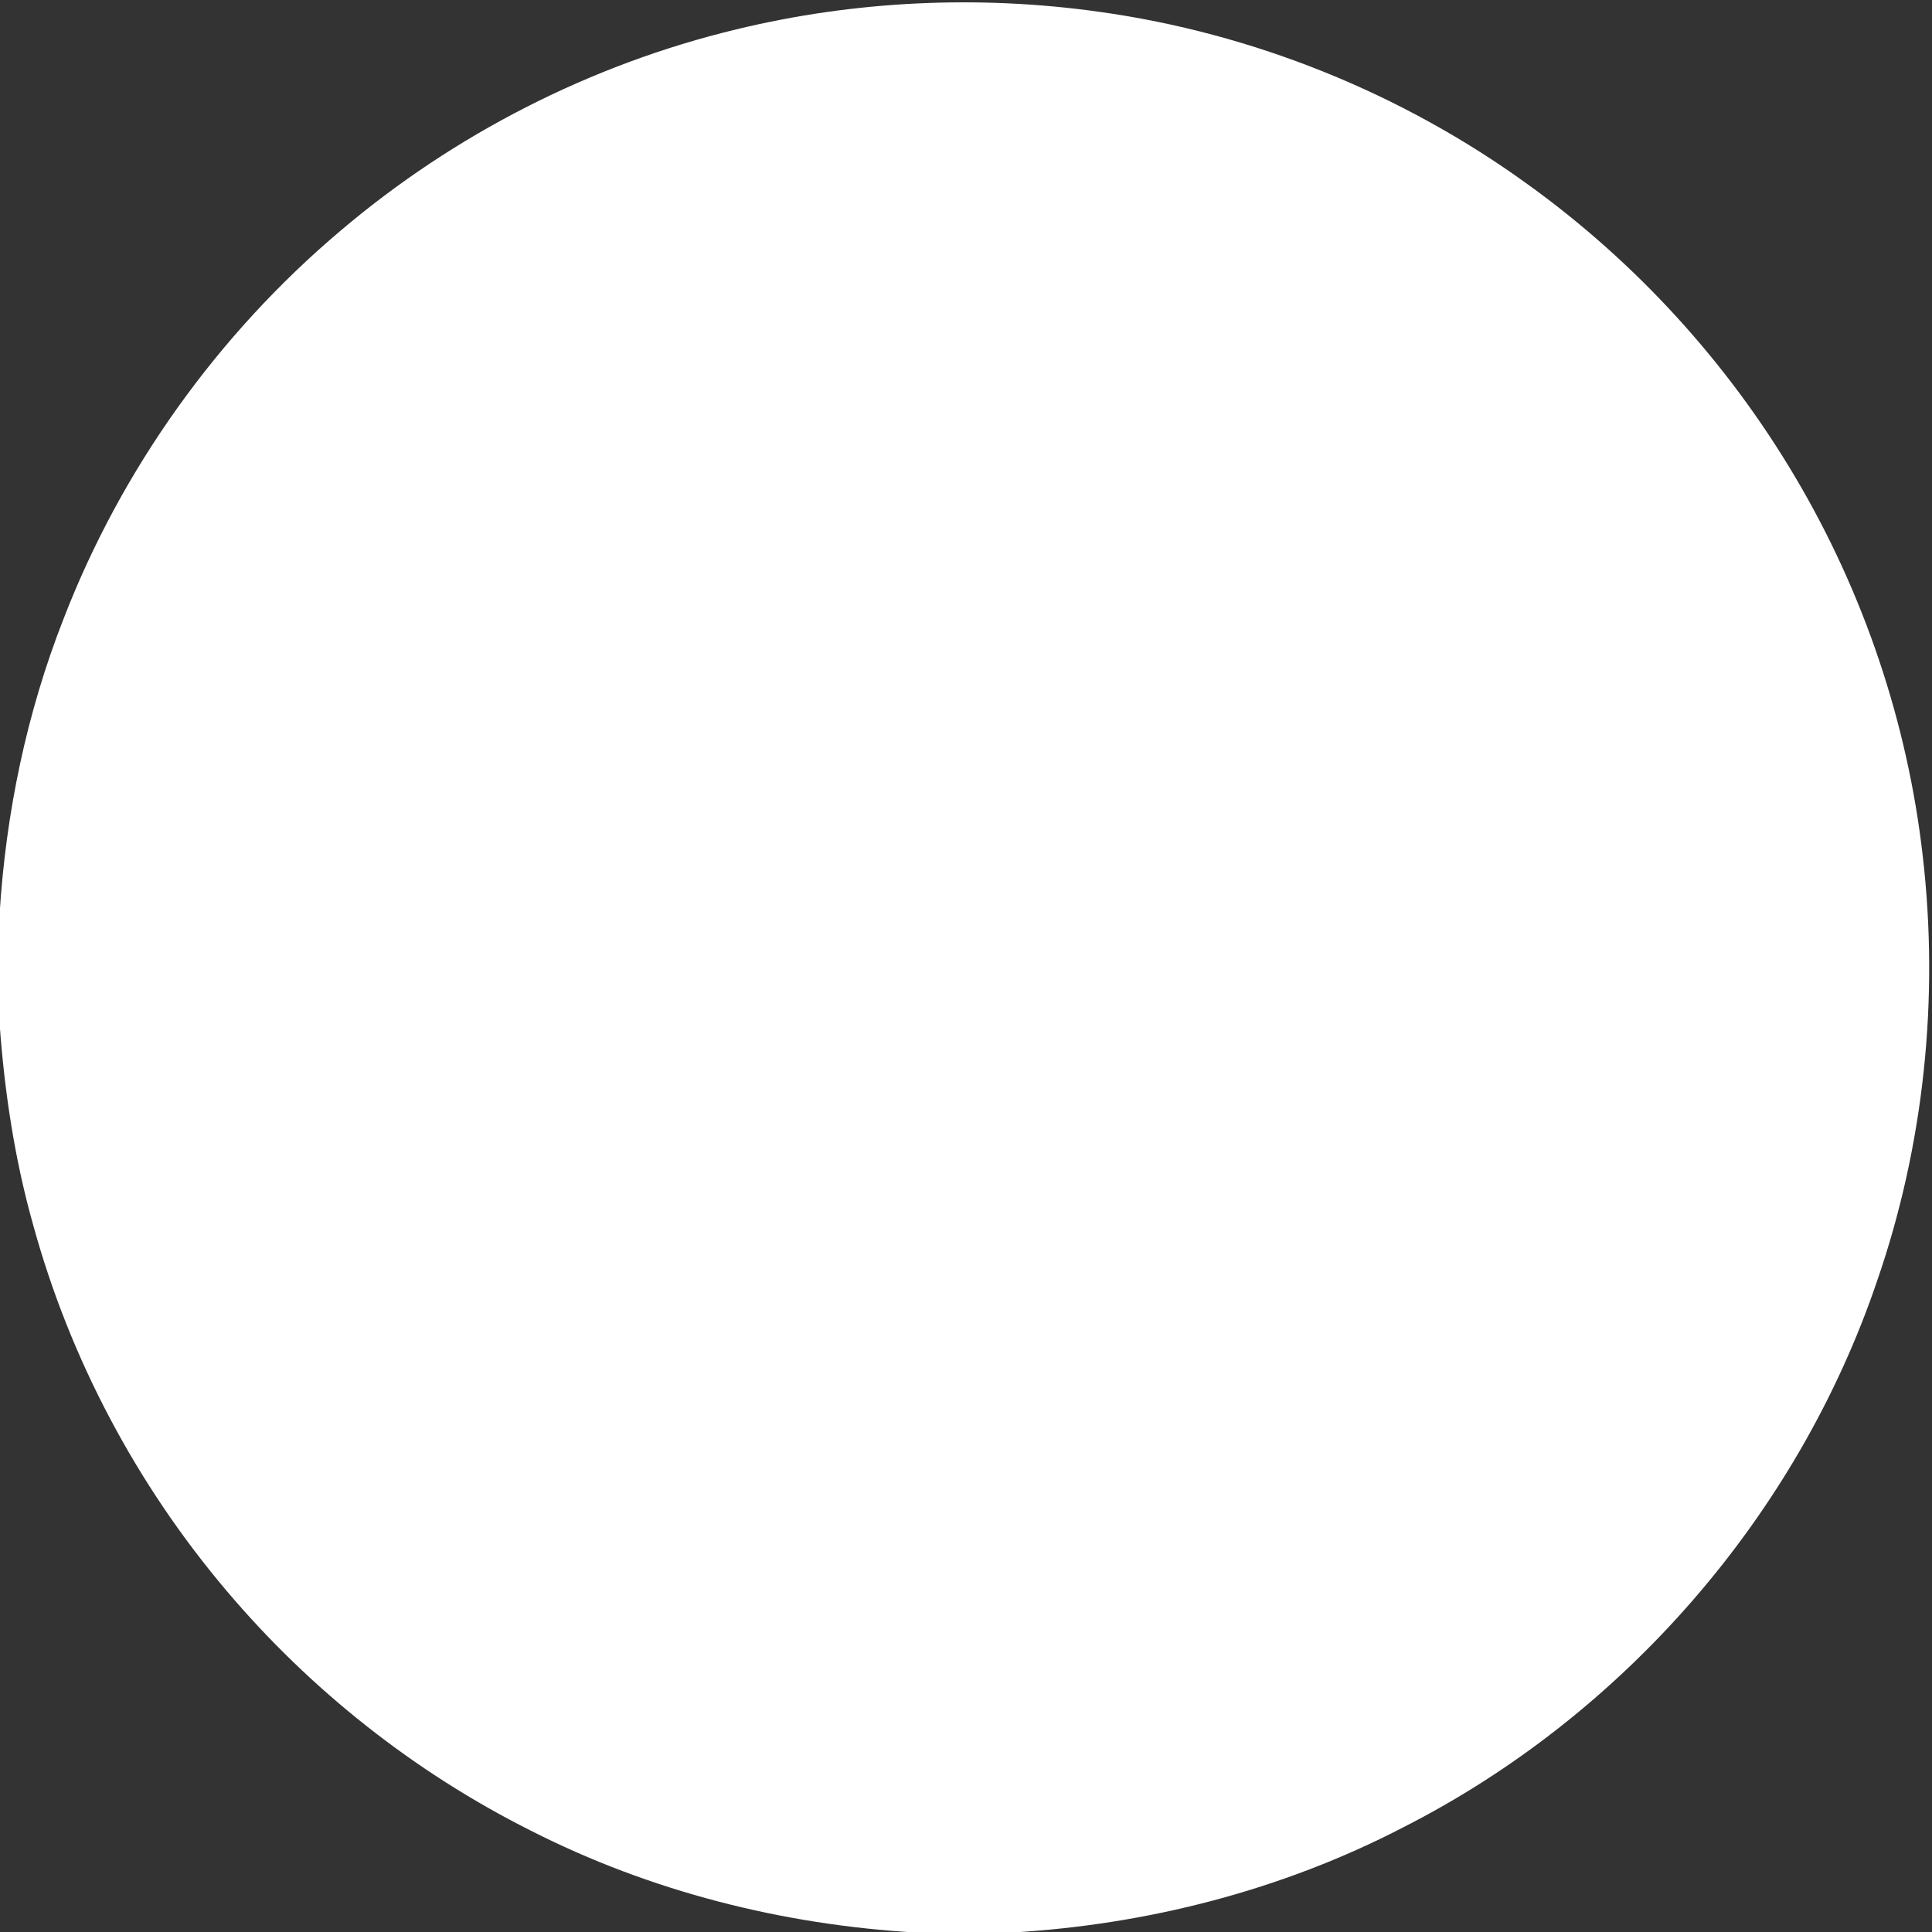 <?xml version="1.0" encoding="UTF-8" standalone="no"?>
<!DOCTYPE svg PUBLIC "-//W3C//DTD SVG 1.1//EN" "http://www.w3.org/Graphics/SVG/1.1/DTD/svg11.dtd">
<svg width="100%" height="100%" viewBox="0 0 591 591" version="1.1" xmlns="http://www.w3.org/2000/svg" xmlns:xlink="http://www.w3.org/1999/xlink" xml:space="preserve" xmlns:serif="http://www.serif.com/" style="fill-rule:evenodd;clip-rule:evenodd;stroke-linejoin:round;stroke-miterlimit:2;">
    <g transform="matrix(1.001,0,0,1.001,-0.128,-1.57)">
        <path d="M0,1.15L591,1.15L591,592.15L309.17,592.15C350.75,589.76 391.95,579.19 428.97,559.98C496.36,525.74 549.52,464.57 573.78,392.96C588.12,351.44 592.76,306.67 587.7,263.05C583.04,222.36 569.67,182.71 548.8,147.47C528.12,112.47 500.14,81.79 467.16,58.02C428.62,30.07 383.17,11.73 336.01,5.17C299.16,0 261.33,1.77 225.16,10.54C180.69,21.24 138.86,42.61 104.01,72.23C66.61,103.89 37.2,144.98 19.54,190.71C8.25,219.48 1.91,250.08 0,280.91L0,1.15M0,314.29C1.48,335.11 4.6,355.85 10.28,375.96C21.53,416.92 41.92,455.31 69.37,487.71C95.01,518.03 126.78,543.15 162.27,560.97C198.83,579.57 239.37,589.82 280.27,592.15L0,592.15L0,314.29" style="fill:#333333;fill-rule:nonzero;"/>
    </g>
</svg>
